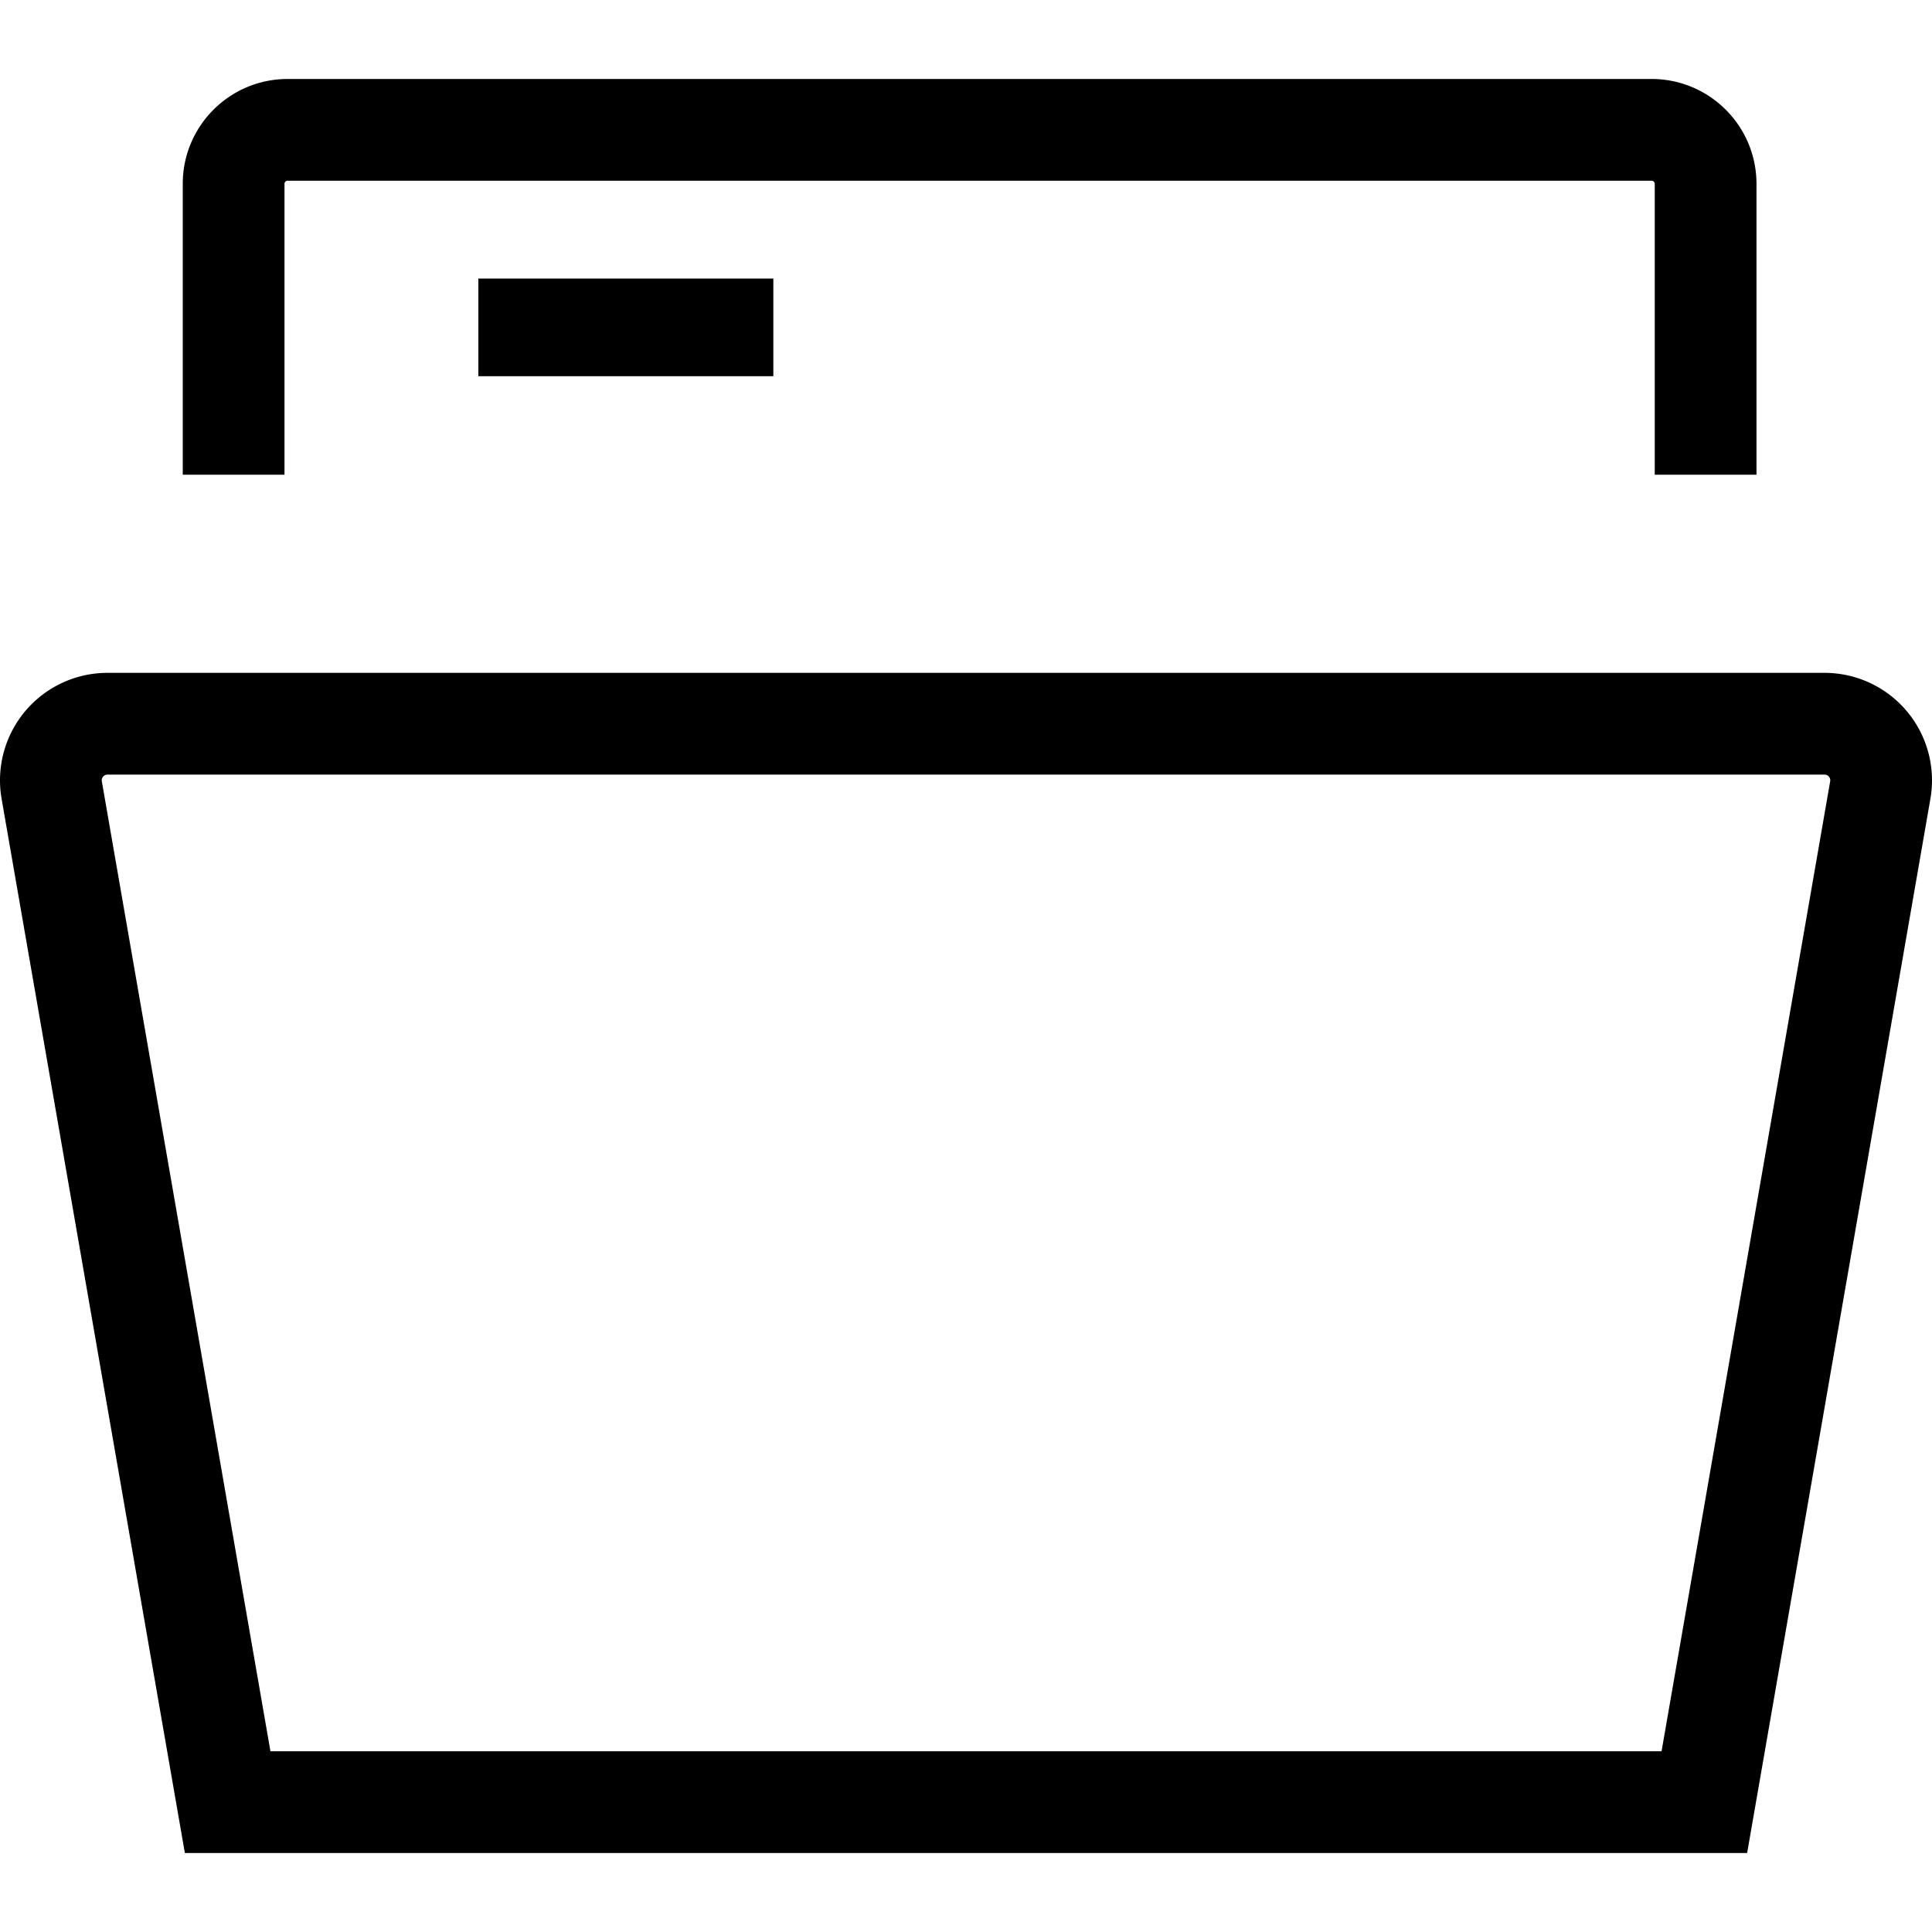 <?xml version="1.0" encoding="UTF-8"?>
<svg xmlns="http://www.w3.org/2000/svg" viewBox="0 0 1250 1250" xml:space="preserve" style="fill-rule:evenodd;clip-rule:evenodd;stroke-linejoin:round;stroke-miterlimit:2">
  <path d="M118.24 307.117v-188.17c0-37.445 30.4-67.846 67.845-67.846h882.506c37.445 0 67.846 30.401 67.846 67.846v188.17h-65.825v-188.17a2.02 2.02 0 0 0-2.021-2.021H186.085a2.02 2.02 0 0 0-2.021 2.021v188.17zm382.112-126.875v63.162H309.5v-63.162zM1.028 516.773a69.53 69.53 0 0 1 68.501-81.437h1110.94a69.53 69.53 0 0 1 68.501 81.437l-118.581 682.126H119.609zM65.88 505.5l109.098 627.574h900.044L1184.12 505.5a3.703 3.703 0 0 0-3.65-4.34H69.53a3.708 3.708 0 0 0-3.649 4.34Z" style="fill:currentColor"></path>
</svg>
